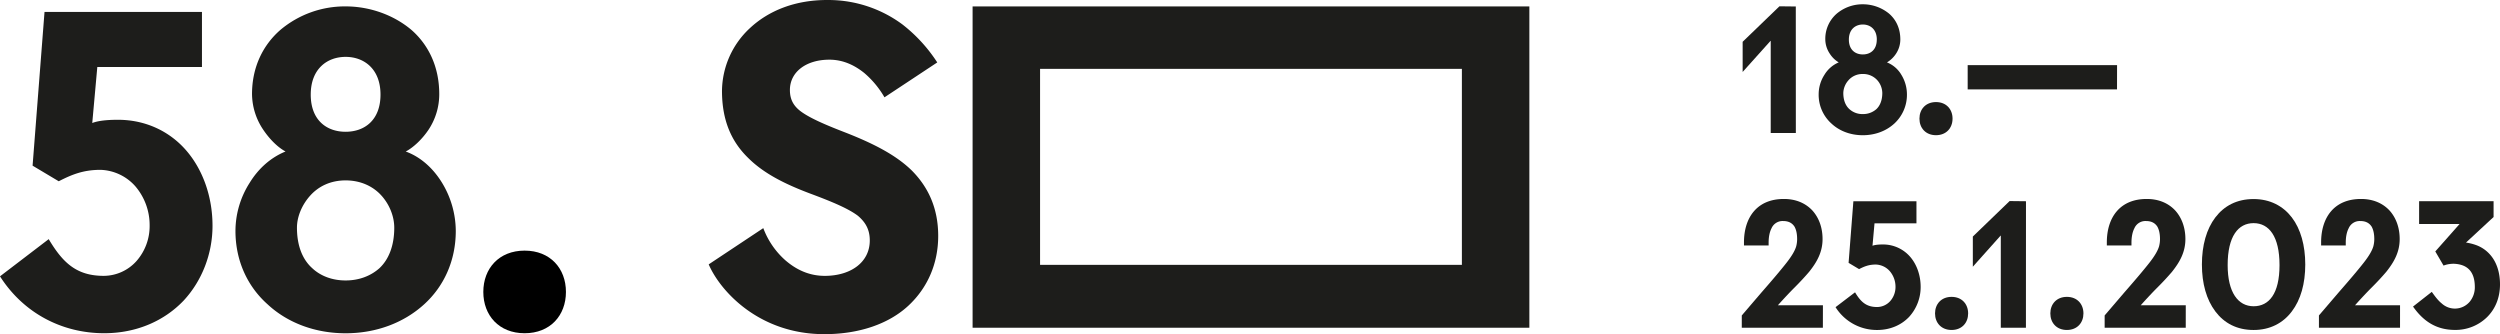 <svg id="Ebene_1" data-name="Ebene 1" xmlns="http://www.w3.org/2000/svg" viewBox="0 0 2188.68 292.55"><defs><style>.cls-1{fill:#1d1d1b;}.cls-2{fill:#000;}</style></defs><path class="cls-1" d="M3.36,243.56,46,211c12.46,20.89,24.52,32.14,48.22,32.14a38.72,38.72,0,0,0,28.54-12.85A46.35,46.35,0,0,0,134.36,199a52.25,52.25,0,0,0-12.46-34.2,42.47,42.47,0,0,0-30.54-14.47c-14.87,0-24.91,4-36.57,10l-22.9-13.66L42.34,12.1H180.17V60.32H88.55l-4.42,49c5.22-2,12.86-2.81,22.5-2.81,24.11,0,45,10,59.47,26.52s23.31,40.18,23.31,66.3c0,24.52-9.24,48.23-25.32,65.5-16.47,17.28-40.58,28.53-69.51,28.53C57.61,293.38,23.85,275.7,3.36,243.56Z" transform="translate(-3.36 -1.64)"/><path class="cls-1" d="M237.63,268.07C220,252.4,209.5,229.89,209.5,203.77A78.52,78.52,0,0,1,222,161.58c7.64-12.46,18.49-22.1,31.35-27.32-6.83-3.62-14.07-10.85-19.69-19.29A56.46,56.46,0,0,1,224,84c0-23.71,9.65-43,24.92-56.26A87.7,87.7,0,0,1,306,7.24c21.3,0,42.19,7.64,57.46,20.5C378.67,41,387.91,60.32,387.91,84a56.15,56.15,0,0,1-9.24,31c-5.62,8.44-13.26,15.67-20.09,19.29,13.26,4.82,24.11,14.86,31.75,27.32a81.73,81.73,0,0,1,12.05,42.19c0,26.12-10.45,48.63-27.73,64.3-17.68,16.07-41.79,25.31-68.71,25.31S254.91,284.14,237.63,268.07ZM275,172.83c-7.24,8-11.66,18.49-11.66,28.13,0,16.48,5.23,28.13,13.26,35.36,7.64,7.24,18.09,10.85,29.34,10.85s21.7-3.61,29.74-10.85c7.63-7.23,12.85-18.88,12.85-35.36,0-9.64-4-20.09-11.25-28.13s-18.08-13.26-31.34-13.26S282.23,164.8,275,172.83Zm61.48-88.4c0-22.51-14.47-33-30.54-33s-30.54,10.44-30.54,33S289.46,117,305.94,117,336.48,106.93,336.48,84.43Z" transform="translate(-3.36 -1.64)"/><path class="cls-2" d="M462.65,221.05c22.5,0,36.17,15.68,36.17,36.17s-13.67,36.16-36.17,36.16-36.16-15.67-36.16-36.16S440.15,221.05,462.65,221.05Z" transform="translate(-3.36 -1.64)"/><path class="cls-1" d="M671.6,201.36a70.71,70.71,0,0,0,19.29,28.13c9.25,8,20.5,13.66,34.56,13.66,22.91,0,39.38-12.05,39.38-30.94,0-8.44-2.81-15.27-10.45-21.7-8-6-20.89-11.65-41.39-19.28-21.29-8-40.58-17.28-54.65-31.35-14.46-14.06-22.9-32.55-22.9-58.67a75.83,75.83,0,0,1,24.51-55c16-14.92,39.38-25,69.52-24.56A108.94,108.94,0,0,1,793.36,23,134.68,134.68,0,0,1,823.9,56.3L777.69,86.84A81.27,81.27,0,0,0,760,65.54c-8-6.43-18.08-11.65-30.54-11.65-20.49,0-34.56,10.85-34.56,26.52,0,8.44,3.22,14.47,10.85,19.69s19.29,10.45,37,17.28c23.71,9.24,44.2,19.29,58.67,33.35,14.47,14.47,23.31,33,23.31,57.46,0,24.11-9.25,45.41-26.12,61.08s-42.6,24.92-73.54,24.92c-28.93,0-51.84-9.65-68.72-22.1s-27.72-27.73-32.54-39Z" transform="translate(-3.36 -1.64)"/><path class="cls-1" d="M1342.27,7.27V288.56H854.84V7.27ZM913.91,61.92V233.51H1283.2V61.92Z" transform="translate(-3.36 -1.64)"/><path class="cls-1" d="M1575.57,118.09h-22V37.43h-.17L1529,64.64V38.23l32.2-31.07,14.33.16Z" transform="translate(-3.36 -1.64)"/><path class="cls-1" d="M1606.82,109.87a33.76,33.76,0,0,1-11.27-25.75,31.39,31.39,0,0,1,5-16.91,26.68,26.68,0,0,1,12.56-10.95,23.77,23.77,0,0,1-7.89-7.72,22.67,22.67,0,0,1-3.86-12.4,29.11,29.11,0,0,1,10-22.54,35.11,35.11,0,0,1,22.86-8.21,36.19,36.19,0,0,1,23,8.21c6.12,5.31,9.82,13,9.82,22.54a22.56,22.56,0,0,1-3.7,12.4,24.1,24.1,0,0,1-8,7.72A25.51,25.51,0,0,1,1668,67.21a32.78,32.78,0,0,1,4.83,16.91,34.17,34.17,0,0,1-11.11,25.75c-7.08,6.45-16.74,10.15-27.53,10.15S1613.74,116.32,1606.82,109.87Zm15-38.15a17.5,17.5,0,0,0-4.7,11.28c0,6.6,2.1,11.27,5.32,14.17a16.89,16.89,0,0,0,11.75,4.34,17.54,17.54,0,0,0,11.91-4.34c3.06-2.9,5.16-7.57,5.16-14.17a17.26,17.26,0,0,0-4.51-11.27,16.59,16.59,0,0,0-12.56-5.31,16.22,16.22,0,0,0-12.4,5.3Zm24.64-35.42c0-9-5.8-13.2-12.24-13.2S1622,27.29,1622,36.3s5.63,13,12.23,13,12.2-4,12.2-13Z" transform="translate(-3.36 -1.64)"/><path class="cls-1" d="M1698.27,91c9,0,14.49,6.28,14.49,14.49S1707.28,120,1698.27,120s-14.49-6.28-14.49-14.49S1689.25,91,1698.27,91Z" transform="translate(-3.36 -1.64)"/><path class="cls-1" d="M1856.75,79.93H1726V58.68h130.79Z" transform="translate(-3.36 -1.64)"/><path class="cls-1" d="M1599.24,288.59h-71V277.8l17.39-20.29c10-11.43,17.06-19.8,21.73-25.76s7.41-10.62,8.53-14.49a25.24,25.24,0,0,0,.81-6.11c0-3.87-.48-7.73-2.25-11-1.94-3.06-5-5-10-5a10.53,10.53,0,0,0-10.14,6.28c-1.93,3.7-2.57,8.37-2.57,12.72v2.41h-21.58v-2.74c0-10.94,2.9-20.44,8.7-27.2s14.48-10.79,26.24-10.79c10.78,0,19.16,3.86,25,10.14,5.8,6.44,8.86,15.14,8.86,25,0,11.1-4.67,19.8-11.76,28.65q-5.55,6.52-12.55,13.53c-4.67,4.67-9.66,10-14.82,15.77h39.45Z" transform="translate(-3.36 -1.64)"/><path class="cls-1" d="M1610.33,270.55l17.07-13c5,8.38,9.82,12.88,19.32,12.88a15.51,15.51,0,0,0,11.43-5.15,18.61,18.61,0,0,0,4.67-12.56,21,21,0,0,0-5-13.68,17,17,0,0,0-12.24-5.8c-6,0-10,1.61-14.65,4l-9.18-5.48,4.19-53.93h55.22v19.32h-36.71l-1.77,19.64c2.09-.8,5.15-1.12,9-1.12a31.25,31.25,0,0,1,23.82,10.62c5.8,6.6,9.34,16.1,9.34,26.56a38.75,38.75,0,0,1-10.14,26.25c-6.6,6.92-16.26,11.43-27.85,11.43A42.67,42.67,0,0,1,1610.33,270.55Z" transform="translate(-3.36 -1.64)"/><path class="cls-1" d="M1711.92,261.54c9,0,14.49,6.28,14.49,14.49s-5.47,14.49-14.49,14.49-14.49-6.28-14.49-14.49S1702.9,261.54,1711.92,261.54Z" transform="translate(-3.36 -1.64)"/><path class="cls-1" d="M1777,288.59h-22V207.93h-.17l-24.31,27.21V208.73l32.2-31.07,14.33.16Z" transform="translate(-3.36 -1.64)"/><path class="cls-1" d="M1812.86,261.54c9,0,14.49,6.28,14.49,14.49s-5.47,14.49-14.49,14.49-14.49-6.28-14.49-14.49S1803.85,261.54,1812.86,261.54Z" transform="translate(-3.36 -1.64)"/><path class="cls-1" d="M1916.92,288.59h-71V277.8l17.38-20.29c10-11.43,17.07-19.8,21.74-25.76s7.4-10.62,8.53-14.49a25.24,25.24,0,0,0,.81-6.11c0-3.87-.49-7.73-2.26-11-1.93-3.06-5-5-10-5a10.53,10.53,0,0,0-10.14,6.28c-1.93,3.7-2.58,8.37-2.58,12.72v2.41h-21.57v-2.74c0-10.94,2.9-20.44,8.69-27.2s14.49-10.79,26.24-10.79c10.79,0,19.16,3.86,25,10.14,5.79,6.44,8.85,15.14,8.85,25,0,11.1-4.67,19.8-11.75,28.65q-5.55,6.52-12.56,13.53c-4.67,4.67-9.66,10-14.81,15.77h39.45Z" transform="translate(-3.36 -1.64)"/><path class="cls-1" d="M1942.82,192c7.73-10.14,18.84-16.1,33.49-16.1,14.32,0,25.76,6,33.48,16.1s11.76,24.47,11.76,41.21-4,30.91-11.76,41.06c-7.72,10.3-19.16,16.26-33.48,16.26-14.65,0-25.76-6-33.49-16.26s-11.75-24.31-11.75-41.06S1935.09,202.13,1942.82,192Zm33.49,77.76c13.52,0,22.7-10.95,22.7-36.06s-9.18-36.71-22.7-36.71-22.7,11.59-22.7,36.71c0,24,9.17,36.05,22.7,36.05Z" transform="translate(-3.36 -1.64)"/><path class="cls-1" d="M2104.52,288.59h-71V277.8l17.38-20.29c10-11.43,17.07-19.8,21.74-25.76s7.4-10.62,8.53-14.49a25.24,25.24,0,0,0,.81-6.11c0-3.87-.49-7.73-2.26-11-1.93-3.06-5-5-10-5a10.53,10.53,0,0,0-10.14,6.28c-1.94,3.7-2.58,8.37-2.58,12.72v2.41h-21.57v-2.74c0-10.94,2.9-20.44,8.69-27.2s14.49-10.79,26.24-10.79c10.79,0,19.16,3.86,25,10.14,5.79,6.44,8.85,15.14,8.85,25,0,11.1-4.67,19.8-11.75,28.65q-5.55,6.52-12.56,13.53c-4.67,4.67-9.66,10-14.81,15.77h39.44Z" transform="translate(-3.36 -1.64)"/><path class="cls-1" d="M2135.39,221.77l21.25-24h-35.42v-20h65.2v13.85L2162.27,214a45,45,0,0,1,9,2.26,29.66,29.66,0,0,1,11.27,7.41c6.92,7.24,9.5,17.22,9.5,26.88,0,12.08-4.35,21.9-11.43,28.82a39.34,39.34,0,0,1-28,11.11c-16.26,0-27.69-7.57-36.7-20.45l16.42-12.88c2.74,3.87,5.47,7.57,8.69,10.14a17,17,0,0,0,24-.94c.16-.16.3-.33.45-.5A19.73,19.73,0,0,0,2170,253c0-13.21-6.12-20-18.51-20.45a27.43,27.43,0,0,0-6.44.8,20.82,20.82,0,0,0-2.42.81Z" transform="translate(-3.36 -1.64)"/></svg>